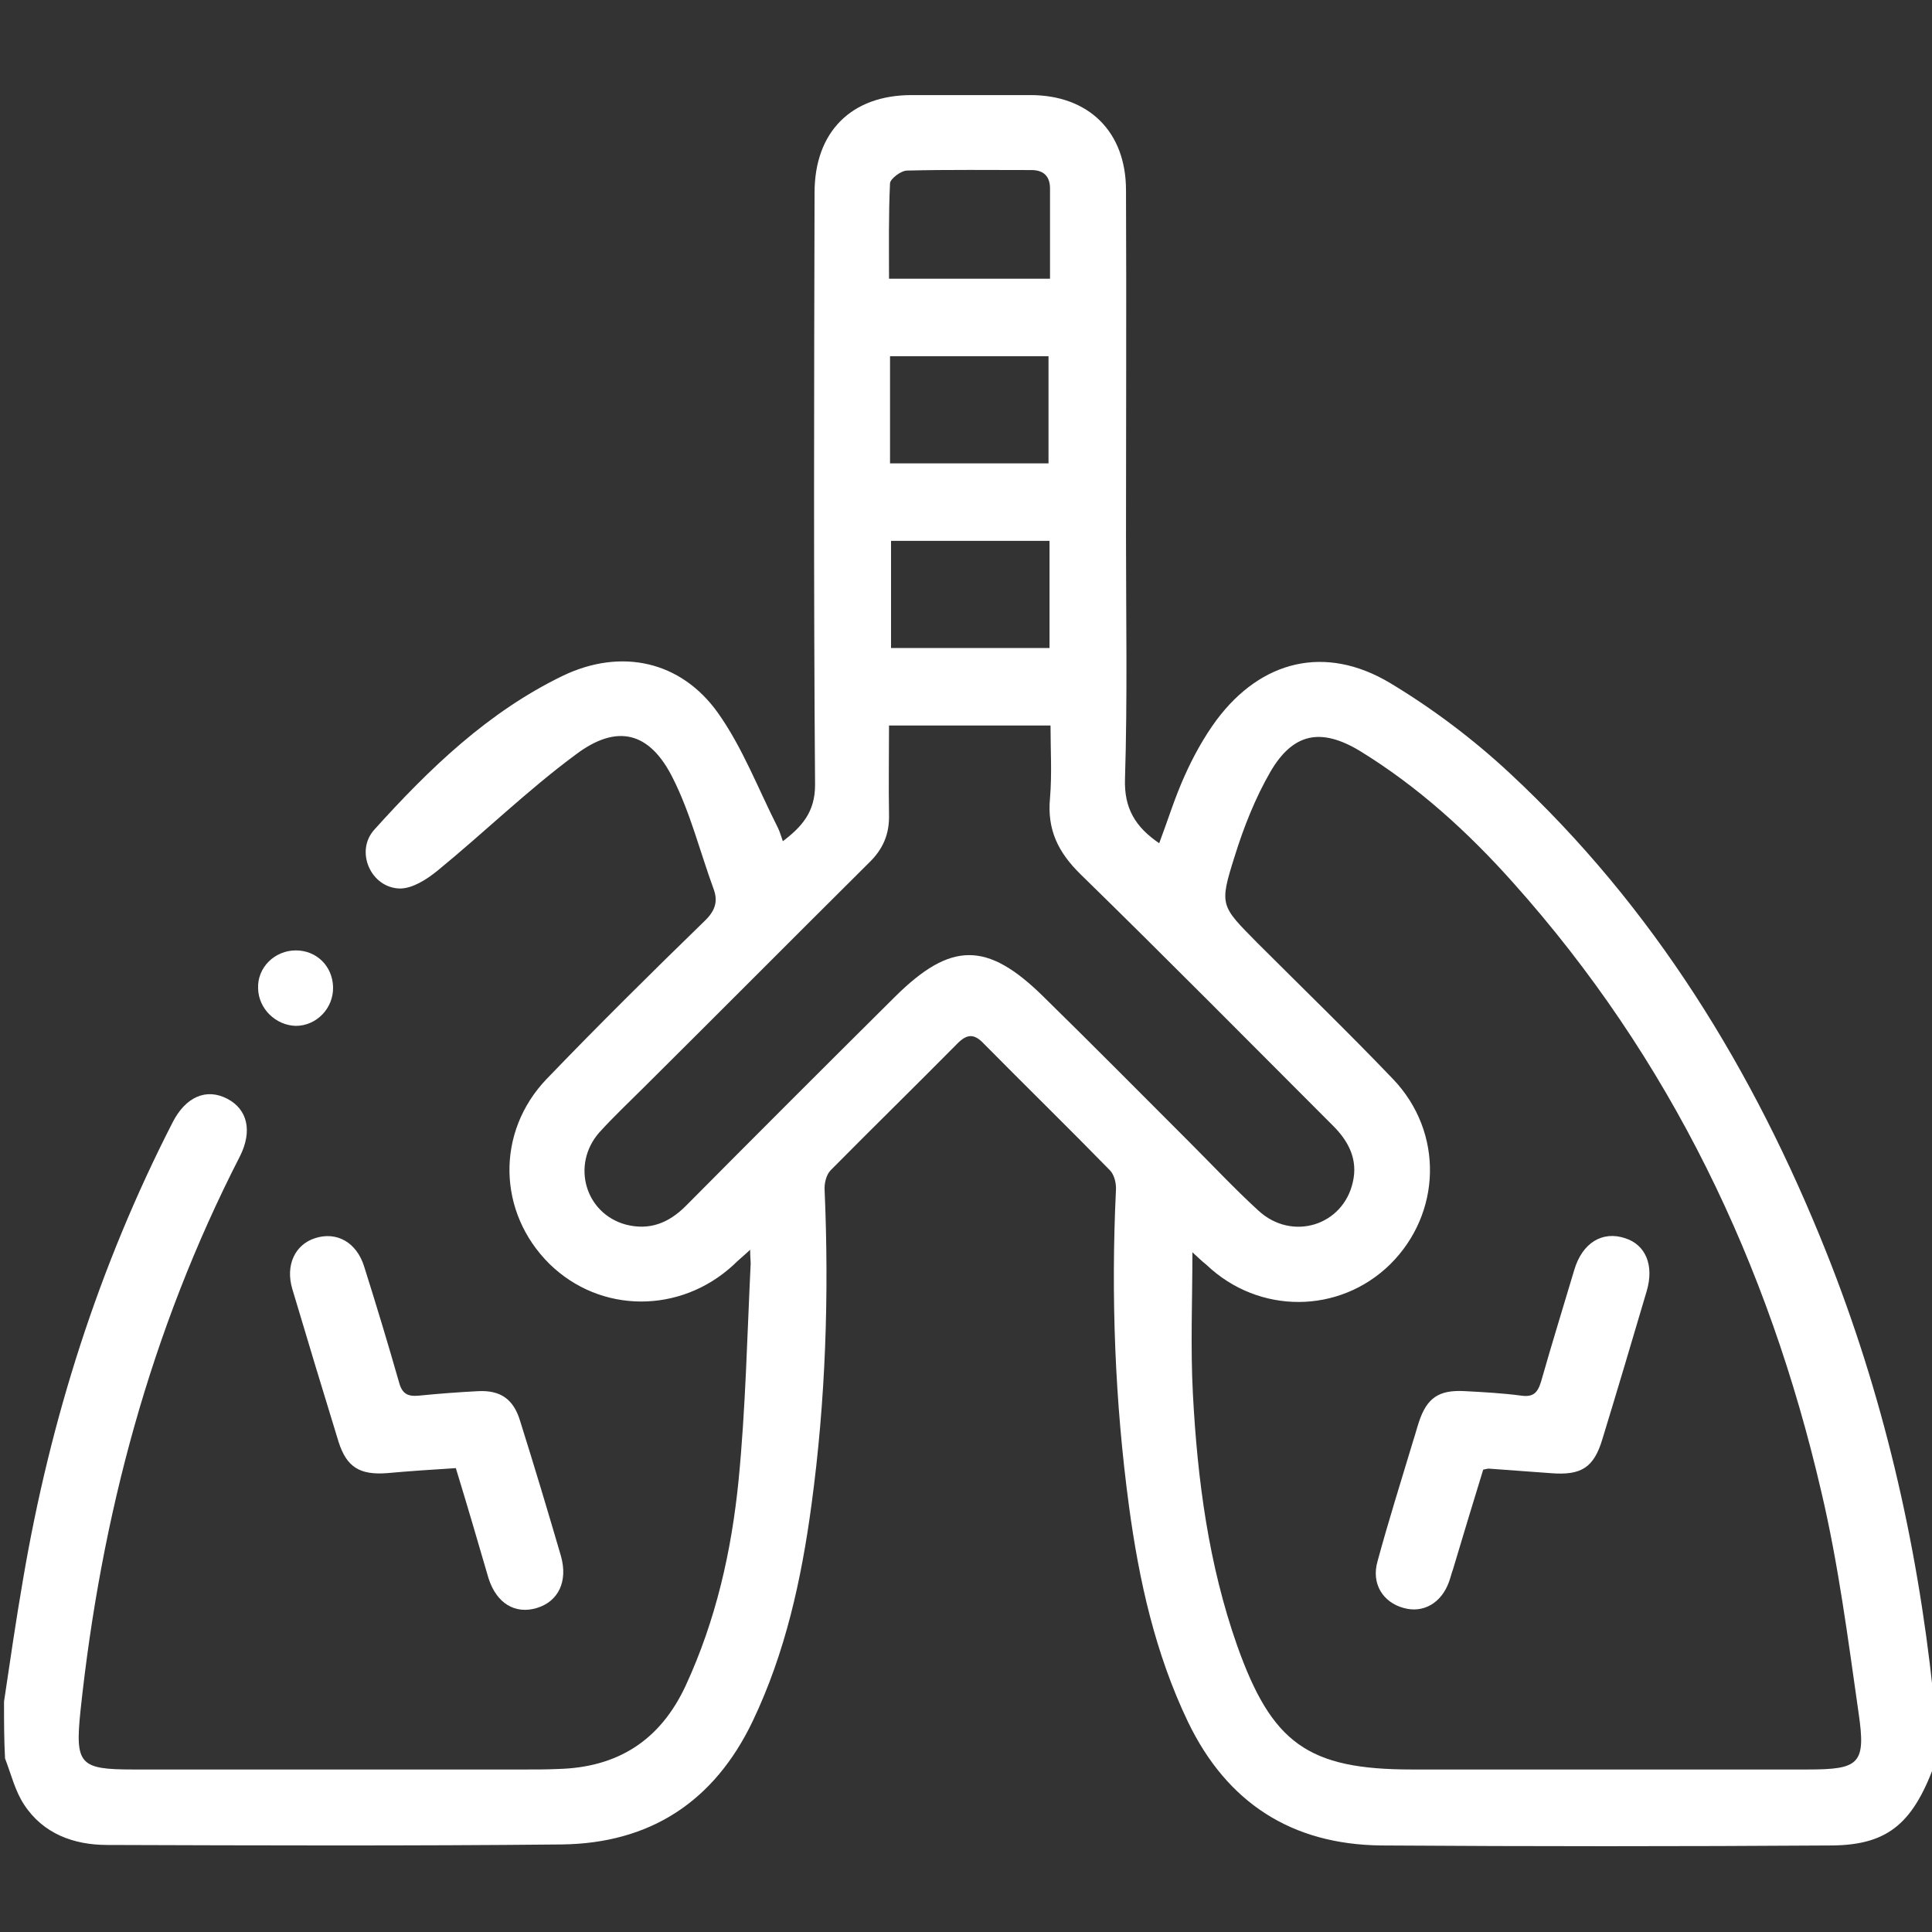<svg version="1.1" id="asma" xmlns="http://www.w3.org/2000/svg" xmlns:xlink="http://www.w3.org/1999/xlink" x="0px" y="0px" viewBox="0 0 384 384" style="enable-background:new 0 0 384 384;" xml:space="preserve" width="384"  height="384" >
									<rect x="0" y="0" width="384" height="384" fill="#333333" stroke="none"/>
									<g fill="#FFFFFF">
										<path d="M0.8,338.2c1.2-8.1,2.4-16.3,3.8-24.4c5.4-31.7,15-62,29.7-90.7c2.6-5.1,6.7-6.9,10.9-4.7c4,2.1,5,6.4,2.5,11.4
											C29.9,264.5,20.1,301.4,16,340c-1.1,10.7-0.2,11.7,10.5,11.7c26,0,52,0,78,0c2.1,0,4.3,0,6.4-0.1c11.8-0.3,20.3-5.6,25.4-16.6
											c6-13,9.1-26.7,10.5-40.8c1.4-14.3,1.7-28.7,2.4-43c0-0.7-0.1-1.4-0.1-2.8c-1.4,1.3-2.4,2.1-3.3,3c-10.6,9.8-26.5,9.7-36.6-0.2
											c-10.3-10.2-10.7-26.2-0.5-36.8c10.2-10.6,20.7-21,31.3-31.3c2.1-2,2.8-3.9,1.8-6.5c-2.7-7.4-4.6-15.1-8.1-22
											c-4.6-9.2-11.1-10.8-19.3-4.6c-9.6,7.1-18.2,15.5-27.5,23.1c-2.1,1.7-4.9,3.5-7.4,3.5c-5.8-0.1-9-7.4-5.1-11.7
											c10.9-12.1,22.6-23.4,37.5-30.6c11.5-5.5,23.4-3,30.8,7.4c4.9,6.9,8,15.1,11.9,22.8c0.4,0.8,0.6,1.6,1,2.7
											c3.8-2.9,6.4-5.8,6.4-11.2c-0.3-39.2-0.2-78.5-0.1-117.7c0-12.1,7.3-19.4,19.3-19.4c1.7,0,3.5,0,5.2,0c6.1,0,12.3,0,18.4,0
											c11.6,0,19,7.3,19,18.9c0.1,23,0,46,0,69c0,16,0.3,32-0.2,48c-0.2,5.9,2.1,9.6,6.8,12.8c1.7-4.5,3.1-9.1,5.1-13.5
											c1.7-3.8,3.8-7.6,6.3-11c8.9-11.9,21.6-15,34.4-7.4c8.5,5.1,16.6,11.2,23.9,18c28.6,26.6,48.5,59.1,62.9,95.2
											c11.2,28.1,18,57.3,21.2,87.4c0.1,0.7,0.4,1.4,0.7,2.1c0,3.8,0,7.5,0,11.2c-4.4,12.6-9.4,17.1-20.8,17.2c-29.9,0.2-59.7,0.2-89.6,0
											c-17.7-0.2-30.6-8.4-38.4-24.6c-6.5-13.6-9.7-28-11.7-42.8c-2.8-20.8-3.6-41.8-2.6-62.8c0.1-1.3-0.3-3.1-1.2-4
											c-8.3-8.5-16.8-16.8-25.1-25.2c-1.9-2-3.3-1.9-5.2,0c-8.3,8.4-16.8,16.7-25.2,25.2c-0.9,0.9-1.3,2.7-1.2,4
											c0.9,20.9,0.2,41.7-2.6,62.4c-2,14.9-5.2,29.5-11.7,43.1c-7.7,16.1-20.5,24.3-38,24.5c-30.1,0.3-60.2,0.2-90.3,0.1
											c-6.6,0-12.7-2.2-16.5-8c-1.8-2.7-2.6-6.1-3.8-9.2C0.8,345.8,0.8,342,0.8,338.2z M237,248.9c0,9.6-0.4,18.9,0.1,28.2
											c0.9,17,3.1,33.8,8.8,50c6.9,19.4,14.1,24.6,34.7,24.6c26.2,0,52.5,0,78.7,0c10.3,0,11.6-1.1,10.1-11.3c-2.1-14.7-4-29.5-7.4-43.9
											c-10.5-45.3-30-86.1-61.2-121c-9-10.1-19-19.2-30.6-26.3c-7.7-4.6-13.2-3.5-17.7,4.2c-3,5.2-5.3,11-7.1,16.8
											c-3.1,9.8-2.8,9.8,4.5,17.2c9,9,18.2,17.9,27,27.1c10.1,10.6,9.6,26.7-0.6,36.8c-10.1,9.9-26.1,10-36.5,0.1
											C238.9,250.7,238,249.8,237,248.9z M176.7,144.2c0,6-0.1,11.9,0,17.7c0.1,3.9-1.2,6.9-4,9.6c-14.9,14.8-29.7,29.7-44.6,44.5
											c-3,3-6.1,5.9-9,9.1c-5.6,6.4-2.8,16.1,5.3,18.3c4.7,1.2,8.5-0.3,11.9-3.7c13.8-13.9,27.7-27.8,41.6-41.6c11.1-11,18.3-11,29.4-0.1
											c9.8,9.6,19.5,19.4,29.2,29.1c4.5,4.5,8.9,9.2,13.6,13.5c6.7,6.2,16.9,3,18.8-5.7c1-4.4-0.8-8-3.9-11.1
											c-16.7-16.7-33.3-33.5-50.2-50c-4.5-4.4-6.7-8.9-6.1-15.2c0.4-4.8,0.1-9.6,0.1-14.4C197.8,144.2,187.5,144.2,176.7,144.2z
											M208.4,92.1c0-7.3,0-14.4,0-21.3c-10.7,0-21.1,0-31.5,0c0,7.2,0,14.2,0,21.3C187.5,92.1,197.8,92.1,208.4,92.1z M208.6,107.5
											c-10.6,0-21,0-31.5,0c0,7.2,0,14.2,0,21.3c10.7,0,21.1,0,31.5,0C208.6,121.6,208.6,114.6,208.6,107.5z M208.7,55.4
											c0-6.2,0-12.1,0-17.9c0-2.4-1.2-3.7-3.7-3.7c-8.2,0-16.5-0.1-24.7,0.1c-1.2,0-3.3,1.6-3.4,2.5c-0.3,6.3-0.2,12.6-0.2,19
											C187.6,55.4,197.9,55.4,208.7,55.4z" fill="#FFFFFF"></path>
										<path d="M90.6,291.8c-4.8,0.3-9.3,0.6-13.7,1c-5.4,0.4-8-1.2-9.6-6.2c-3.1-10.1-6.2-20.3-9.2-30.4c-1.4-4.7,0.5-8.8,4.5-10.1
											c4.3-1.4,8.3,0.8,9.8,5.7c2.4,7.6,4.7,15.2,6.9,22.9c0.6,2.3,1.7,2.9,3.9,2.7c4-0.4,8-0.7,11.9-0.9c4.4-0.2,7,1.6,8.3,6
											c2.8,8.9,5.5,17.9,8.1,26.8c1.4,5-0.5,9-4.8,10.3c-4.3,1.3-8-0.9-9.6-5.9C95,306.5,92.9,299.3,90.6,291.8z" fill="#FFFFFF"></path>
										<path d="M58.8,188.9c4.1,0,7.3,3.1,7.4,7.3c0.1,4.2-3.3,7.7-7.4,7.7c-4-0.1-7.4-3.4-7.5-7.4C51.1,192.3,54.6,188.9,58.8,188.9z" fill="#FFFFFF"></path>
										<path d="M294.8,292.1c-2,6.5-4,13.1-6,19.8c-0.3,0.8-0.5,1.7-0.8,2.5c-1.5,4.2-5.1,6.3-9,5.2c-4.1-1.1-6.5-4.8-5.2-9.3
											c2.2-8.1,4.7-16,7.1-24c0.4-1.2,0.7-2.4,1.1-3.6c1.6-4.9,4-6.5,9.2-6.2c3.7,0.2,7.5,0.4,11.2,0.9c2.3,0.3,3.2-0.5,3.9-2.8
											c2.1-7.4,4.4-14.8,6.6-22.2c1.6-5.4,5.6-7.8,10.1-6.3c4.1,1.3,5.8,5.4,4.3,10.5c-2.9,9.8-5.8,19.6-8.8,29.4
											c-1.7,5.7-4.2,7.3-10.3,6.8c-4.1-0.3-8.2-0.6-12.3-0.9C295.6,291.9,295.4,292,294.8,292.1z" fill="#FFFFFF"></path>
									</g>
									</svg>